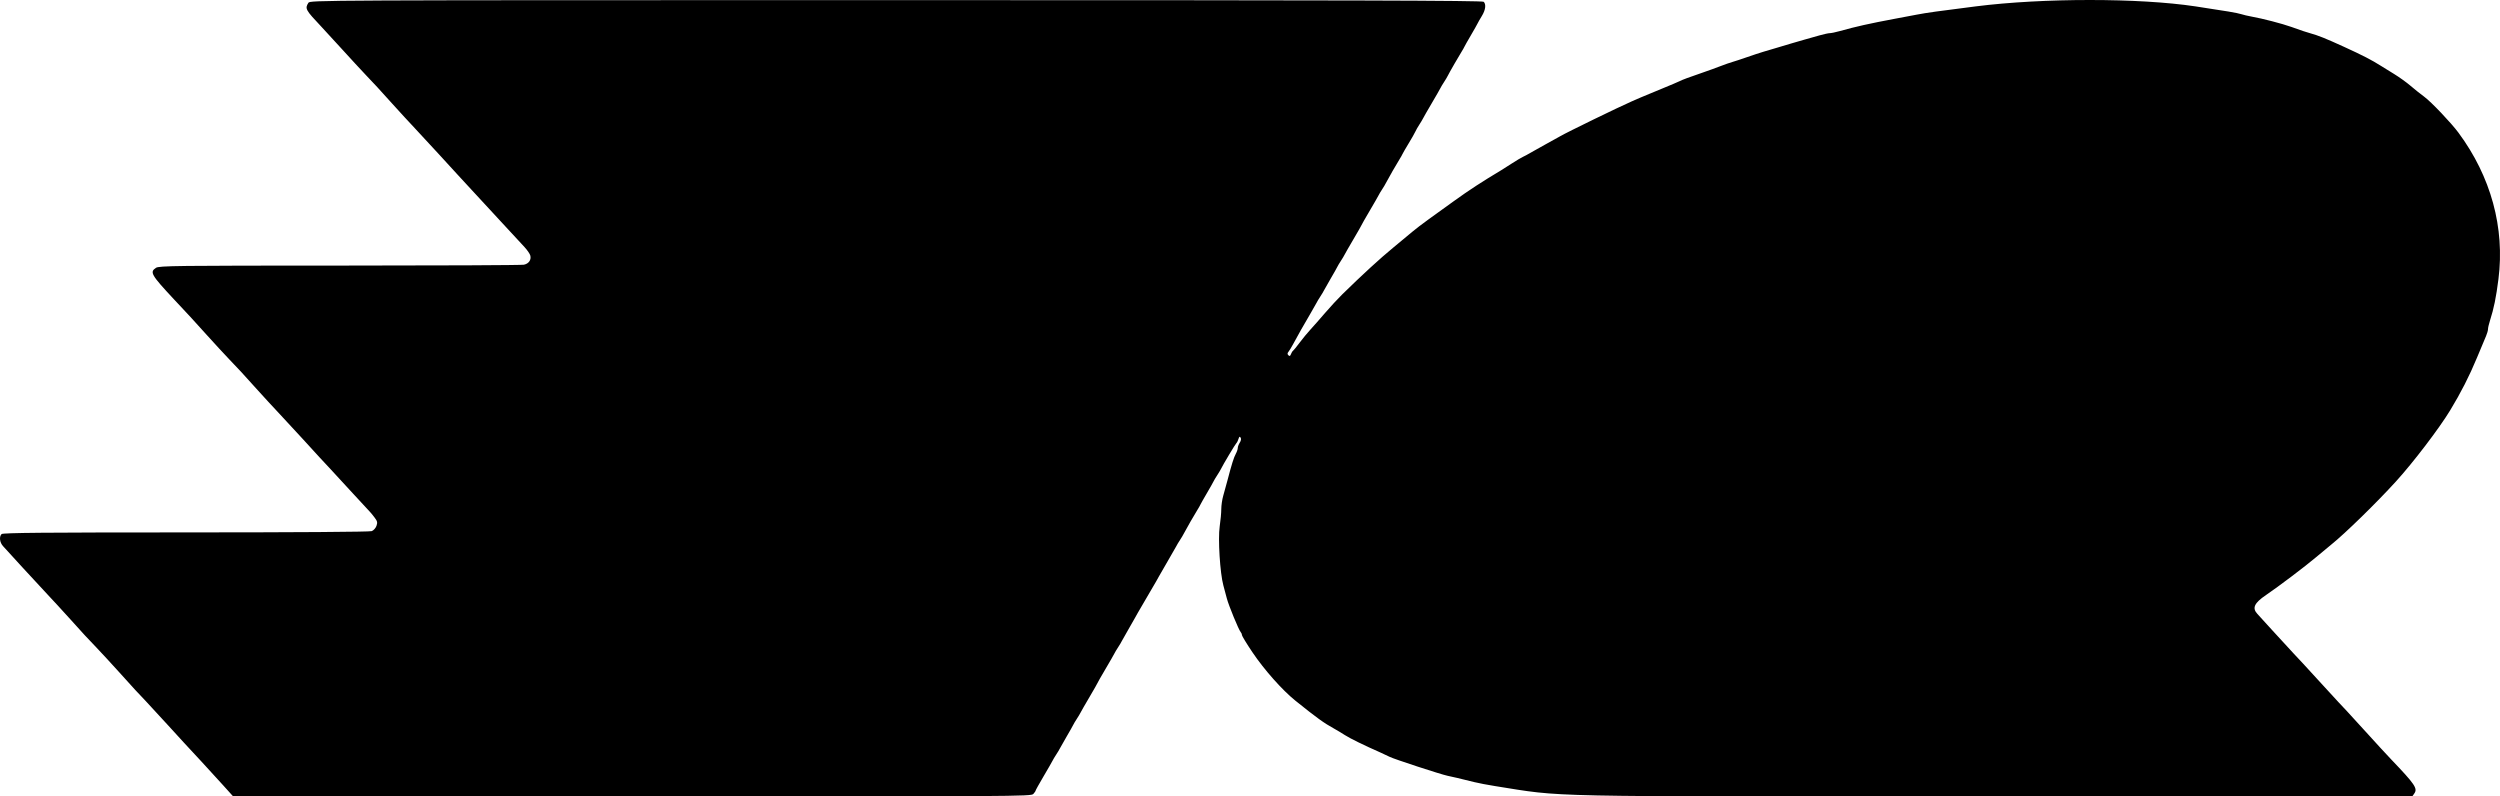 <svg viewBox="32.04 66.9 1817.68 579.11" version="1.1" height="100%" width="100%" fill="none" xmlns="http://www.w3.org/2000/svg"><path d="M 256.241 68.986 C 253.632 73.163, 254.140 74.093, 265.750 86.383 C 268.408 89.198, 275.276 96.675, 281.011 103 C 286.747 109.325, 294.378 117.595, 297.970 121.377 C 306.638 130.505, 305.250 128.999, 316.978 142 C 322.684 148.325, 330.132 156.425, 333.530 160 C 336.928 163.575, 345.044 172.350, 351.567 179.500 C 358.089 186.650, 363.892 192.989, 364.463 193.587 C 365.033 194.184, 370 199.568, 375.500 205.551 C 381 211.533, 390.940 222.294, 397.589 229.464 C 404.238 236.634, 411.336 244.300, 413.362 246.500 C 415.388 248.700, 417.298 251.471, 417.608 252.657 C 418.442 255.856, 416.484 258.653, 412.911 259.368 C 411.172 259.716, 350.840 260, 278.840 260 C 160.016 260, 147.702 260.149, 145.465 261.615 C 140.739 264.712, 141.830 266.628, 158.500 284.506 C 164.550 290.995, 169.973 296.798, 170.552 297.402 C 171.131 298.006, 176.272 303.675, 181.978 310 C 187.684 316.325, 195.310 324.595, 198.926 328.377 C 207.453 337.296, 206.065 335.793, 217.978 349 C 223.684 355.325, 231.132 363.425, 234.530 367 C 237.928 370.575, 246.044 379.350, 252.567 386.500 C 265.932 401.152, 264.779 399.899, 271.548 407.117 C 274.324 410.078, 281.943 418.350, 288.479 425.500 C 295.015 432.650, 300.634 438.725, 300.966 439 C 301.298 439.275, 302.745 441.031, 304.180 442.903 C 306.417 445.819, 306.644 446.722, 305.772 449.224 C 305.212 450.829, 303.655 452.561, 302.312 453.071 C 300.854 453.626, 246.400 454, 167.135 454 C 65.230 454, 34.121 454.279, 33.200 455.200 C 31.289 457.111, 31.804 461.307, 34.282 464.010 C 35.537 465.380, 41.903 472.350, 48.428 479.500 C 54.953 486.650, 63.072 495.425, 66.470 499 C 69.868 502.575, 77.316 510.675, 83.022 517 C 94.935 530.207, 93.547 528.704, 102.074 537.623 C 105.690 541.405, 113.316 549.675, 119.022 556 C 124.728 562.325, 129.869 568.005, 130.448 568.623 C 131.027 569.241, 134.426 572.841, 138.003 576.623 C 141.580 580.405, 148.989 588.450, 154.468 594.500 C 159.947 600.550, 165.120 606.212, 165.965 607.083 C 168.847 610.056, 187.639 630.484, 194.577 638.186 L 201.500 645.872 491.595 645.936 C 771.409 645.998, 781.749 645.935, 783.345 644.171 C 784.255 643.165, 785 642.077, 785 641.753 C 785 641.428, 787.610 636.739, 790.800 631.331 C 793.991 625.924, 796.921 620.825, 797.311 620 C 797.702 619.175, 798.912 617.150, 800 615.500 C 801.088 613.850, 802.298 611.825, 802.689 611 C 803.080 610.175, 805.252 606.350, 807.515 602.500 C 809.778 598.650, 811.943 594.825, 812.326 594 C 812.709 593.175, 813.912 591.150, 815 589.500 C 816.088 587.850, 817.298 585.825, 817.689 585 C 818.079 584.175, 821.009 579.076, 824.200 573.669 C 827.390 568.261, 830 563.685, 830 563.500 C 830 563.315, 832.610 558.739, 835.800 553.331 C 838.991 547.924, 841.921 542.825, 842.311 542 C 842.702 541.175, 843.912 539.150, 845 537.500 C 846.088 535.850, 847.291 533.825, 847.674 533 C 848.057 532.175, 850.222 528.350, 852.485 524.500 C 854.748 520.650, 856.933 516.825, 857.339 516 C 857.746 515.175, 858.623 513.600, 859.289 512.500 C 859.955 511.400, 862.975 506.225, 866 501 C 869.025 495.775, 872.045 490.600, 872.711 489.500 C 873.377 488.400, 874.254 486.825, 874.660 486 C 875.067 485.175, 877.920 480.225, 881 475 C 884.080 469.775, 886.921 464.825, 887.311 464 C 887.702 463.175, 888.912 461.150, 890 459.500 C 891.088 457.850, 892.291 455.825, 892.674 455 C 893.503 453.216, 901.583 439.148, 903.014 437 C 903.563 436.175, 904.325 434.825, 904.706 434 C 905.088 433.175, 907.252 429.350, 909.515 425.500 C 911.778 421.650, 913.943 417.825, 914.326 417 C 914.709 416.175, 915.912 414.150, 917 412.500 C 918.088 410.850, 919.299 408.825, 919.692 408 C 921.163 404.909, 930.378 389.480, 931.041 389 C 931.420 388.725, 932.065 387.428, 932.475 386.118 C 933.042 384.300, 933.420 384.061, 934.067 385.108 C 934.586 385.948, 934.350 387.344, 933.458 388.705 C 932.656 389.929, 932 391.664, 932 392.561 C 932 393.458, 931.352 395.386, 930.559 396.846 C 929.096 399.540, 927.602 404.293, 924.537 416 C 923.601 419.575, 922.197 424.689, 921.418 427.365 C 920.638 430.040, 920 434.410, 920 437.074 C 920 439.738, 919.479 445.422, 918.842 449.704 C 917.525 458.560, 919.085 483.676, 921.501 492.500 C 922.253 495.250, 923.394 499.525, 924.035 502 C 925.355 507.094, 932.726 525.002, 934.099 526.450 C 934.595 526.973, 935 527.937, 935 528.593 C 935 529.249, 938.426 534.878, 942.613 541.102 C 951.181 553.839, 964.340 568.665, 973.900 576.353 C 989.484 588.886, 994.646 592.611, 1002.098 596.700 C 1003.969 597.726, 1007.455 599.821, 1009.845 601.356 C 1013.769 603.875, 1023.820 608.796, 1036 614.161 C 1038.475 615.251, 1041.344 616.600, 1042.375 617.158 C 1045.120 618.644, 1079.811 630.002, 1084.500 630.950 C 1088.388 631.737, 1092.647 632.743, 1104 635.559 C 1107.025 636.310, 1113.775 637.598, 1119 638.423 C 1170.403 646.538, 1144.490 646, 1484.280 646 L 1785.887 646 1787.388 643.857 C 1789.979 640.157, 1788.026 637.270, 1770.564 619 C 1767.147 615.425, 1759.688 607.325, 1753.988 601 C 1748.288 594.675, 1741.347 587.078, 1738.562 584.117 C 1735.778 581.157, 1733.029 578.232, 1732.453 577.617 C 1731.876 577.003, 1726.043 570.650, 1719.490 563.500 C 1712.936 556.350, 1707.108 549.991, 1706.537 549.370 C 1705.967 548.748, 1703.017 545.598, 1699.983 542.370 C 1696.949 539.141, 1689.974 531.558, 1684.483 525.517 C 1678.992 519.477, 1673.967 513.962, 1673.316 513.261 C 1669.345 508.993, 1671.025 505.329, 1679.615 499.522 C 1688.441 493.556, 1708.280 478.565, 1715.832 472.155 C 1719.500 469.043, 1724.568 464.837, 1727.097 462.807 C 1737.120 454.762, 1759.875 432.548, 1774.088 416.934 C 1786.631 403.154, 1805.561 378.317, 1813.500 365.225 C 1821.357 352.268, 1827.436 340.333, 1832.972 327 C 1835.827 320.125, 1838.801 313.022, 1839.581 311.216 C 1840.362 309.410, 1840.998 307.160, 1840.995 306.216 C 1840.992 305.272, 1841.638 302.475, 1842.429 300 C 1845.274 291.102, 1846.872 283.275, 1848.580 269.877 C 1853.333 232.576, 1843.154 195.288, 1819.500 163.354 C 1814.191 156.186, 1799.653 140.915, 1794.624 137.224 C 1791.938 135.252, 1787.437 131.659, 1784.621 129.239 C 1781.804 126.819, 1776.430 122.962, 1772.678 120.669 C 1768.927 118.376, 1764.652 115.734, 1763.178 114.798 C 1756.518 110.566, 1749.878 107.143, 1736.250 100.916 C 1722.835 94.786, 1717.504 92.650, 1711.500 91 C 1708.665 90.221, 1706.215 89.398, 1698 86.468 C 1691.234 84.054, 1677.131 80.394, 1669 78.942 C 1666.525 78.500, 1663.150 77.704, 1661.500 77.175 C 1658.663 76.264, 1650.644 74.903, 1628.250 71.532 C 1587.192 65.352, 1517.464 65.359, 1468.500 71.547 C 1441.195 74.998, 1433.118 76.128, 1425.750 77.528 C 1421.487 78.338, 1414.287 79.694, 1409.750 80.542 C 1391.635 83.928, 1380.855 86.340, 1369.412 89.566 C 1366.614 90.355, 1363.503 91, 1362.500 91 C 1361.497 91, 1358.161 91.717, 1355.088 92.593 C 1352.015 93.470, 1347.025 94.877, 1344 95.721 C 1340.975 96.565, 1336.700 97.804, 1334.500 98.474 C 1332.300 99.143, 1327.800 100.490, 1324.500 101.465 C 1321.200 102.440, 1316.475 103.841, 1314 104.576 C 1311.525 105.312, 1306.125 107.094, 1302 108.536 C 1297.875 109.978, 1293.150 111.533, 1291.500 111.992 C 1289.850 112.451, 1286.025 113.788, 1283 114.963 C 1279.975 116.137, 1274.350 118.180, 1270.500 119.502 C 1259.889 123.147, 1255.152 124.906, 1253.237 125.911 C 1252.282 126.413, 1246.325 128.939, 1240 131.524 C 1233.675 134.108, 1226.925 136.909, 1225 137.746 C 1223.075 138.584, 1220.150 139.857, 1218.500 140.576 C 1209.060 144.690, 1171.388 163.035, 1166.500 165.900 C 1164.850 166.867, 1159.900 169.612, 1155.500 172 C 1151.100 174.388, 1146.150 177.160, 1144.500 178.159 C 1142.850 179.158, 1140.552 180.395, 1139.393 180.908 C 1138.235 181.422, 1134.635 183.560, 1131.393 185.660 C 1128.152 187.760, 1124.742 189.933, 1123.815 190.489 C 1109.092 199.322, 1100.230 205.101, 1089 213.195 C 1083.775 216.961, 1075.675 222.799, 1071 226.169 C 1066.325 229.539, 1060.883 233.692, 1058.907 235.398 C 1056.931 237.104, 1050.650 242.325, 1044.948 247 C 1035.505 254.743, 1022.703 266.487, 1007.884 281 C 1004.796 284.025, 999.170 290.111, 995.383 294.525 C 991.596 298.939, 986.798 304.386, 984.722 306.630 C 982.645 308.875, 979.152 313.116, 976.959 316.055 C 974.766 318.995, 972.607 321.647, 972.163 321.950 C 971.718 322.252, 971.035 323.363, 970.644 324.417 C 970.119 325.837, 969.643 326.043, 968.810 325.210 C 967.976 324.376, 967.986 323.722, 968.844 322.687 C 969.482 321.919, 971.065 319.312, 972.361 316.895 C 975.846 310.398, 979.822 303.372, 984.468 295.500 C 986.741 291.650, 988.920 287.825, 989.311 287 C 989.702 286.175, 990.912 284.150, 992 282.500 C 993.088 280.850, 994.298 278.825, 994.689 278 C 995.080 277.175, 997.252 273.350, 999.515 269.500 C 1001.778 265.650, 1003.943 261.825, 1004.326 261 C 1004.709 260.175, 1005.912 258.150, 1007 256.500 C 1008.088 254.850, 1009.298 252.825, 1009.689 252 C 1010.079 251.175, 1013.009 246.076, 1016.200 240.669 C 1019.390 235.261, 1022 230.685, 1022 230.500 C 1022 230.315, 1024.610 225.739, 1027.800 220.331 C 1030.991 214.924, 1033.921 209.825, 1034.311 209 C 1034.702 208.175, 1035.912 206.150, 1037 204.500 C 1038.088 202.850, 1039.291 200.825, 1039.674 200 C 1040.503 198.216, 1048.583 184.148, 1050.014 182 C 1050.563 181.175, 1051.318 179.825, 1051.691 179 C 1052.065 178.175, 1054.124 174.619, 1056.268 171.097 C 1058.412 167.575, 1060.585 163.750, 1061.098 162.597 C 1061.610 161.444, 1062.918 159.150, 1064.004 157.500 C 1065.090 155.850, 1066.298 153.825, 1066.689 153 C 1067.079 152.175, 1069.920 147.225, 1073 142 C 1076.080 136.775, 1078.921 131.825, 1079.311 131 C 1079.702 130.175, 1080.912 128.150, 1082 126.500 C 1083.088 124.850, 1084.291 122.825, 1084.674 122 C 1085.503 120.216, 1093.583 106.148, 1095.014 104 C 1095.563 103.175, 1096.325 101.825, 1096.706 101 C 1097.088 100.175, 1099.252 96.350, 1101.515 92.500 C 1103.778 88.650, 1105.941 84.825, 1106.321 84 C 1106.702 83.175, 1108.116 80.700, 1109.463 78.500 C 1112.144 74.123, 1112.670 70.070, 1110.800 68.200 C 1109.870 67.270, 1013.587 67, 683.541 67 C 259.534 67, 257.475 67.010, 256.241 68.986" fill="currentColor" clip-rule="evenodd" fill-rule="evenodd"></path></svg>